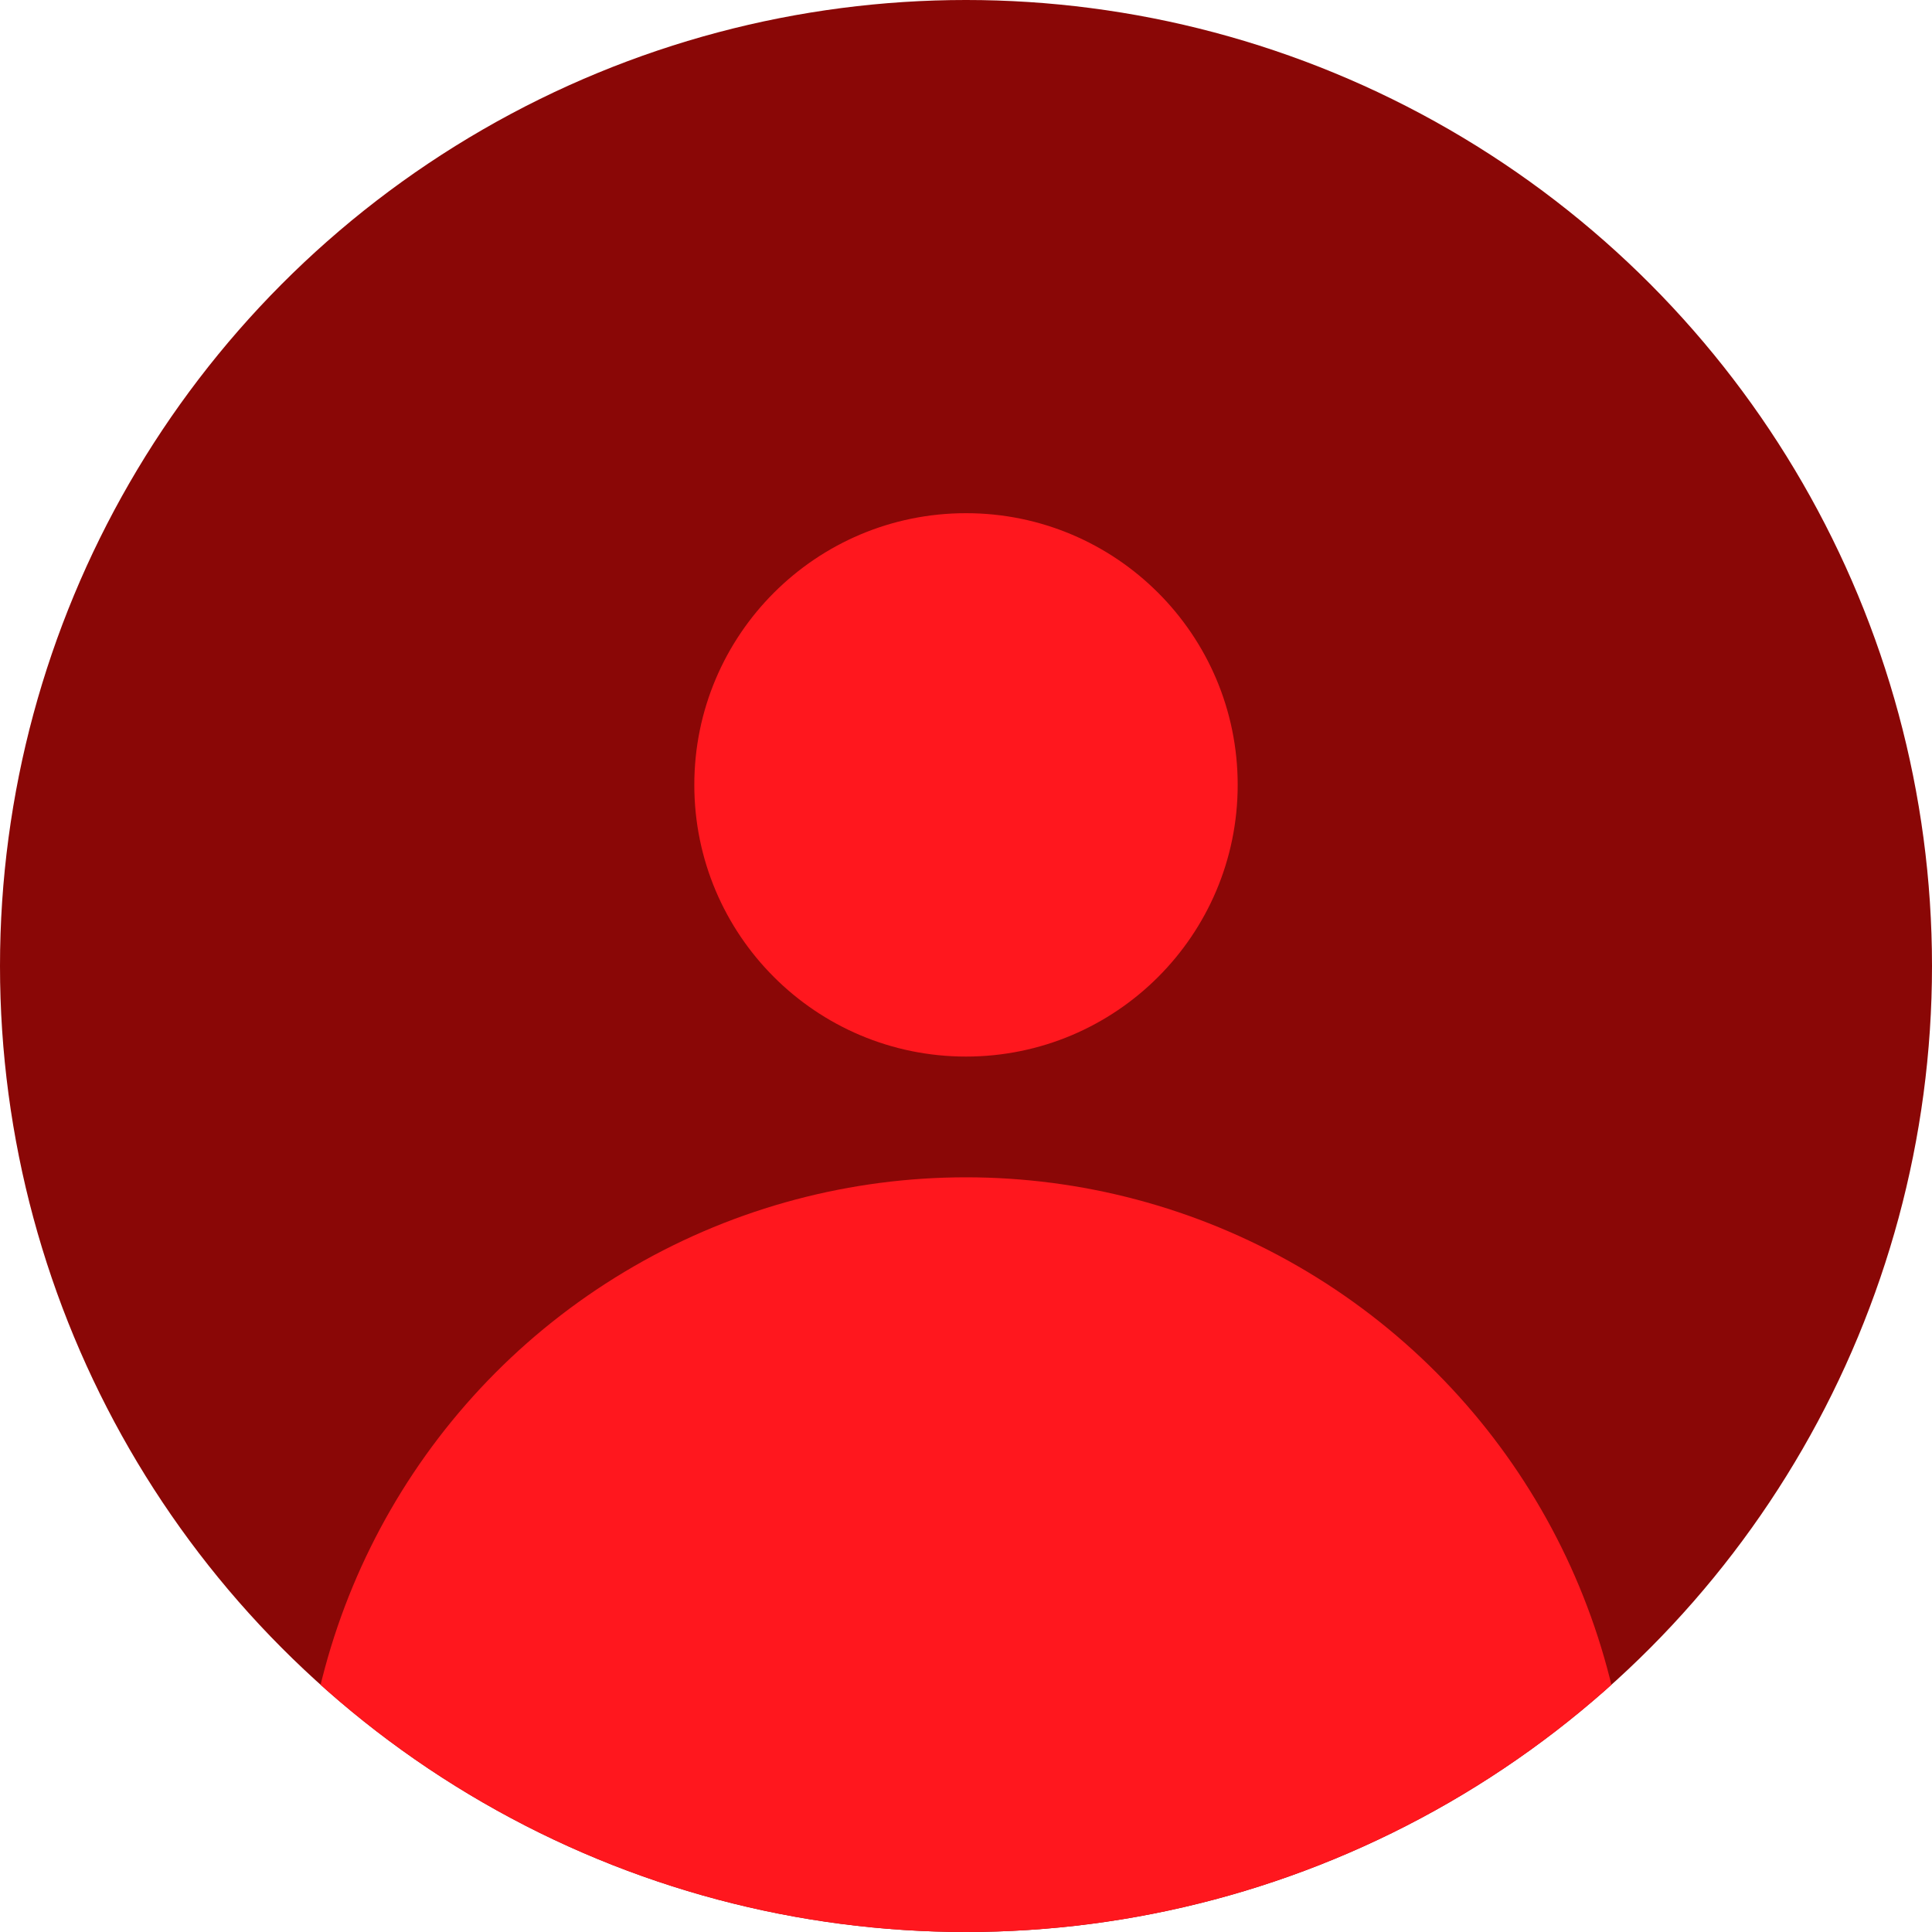 <svg xmlns="http://www.w3.org/2000/svg" xmlns:xlink="http://www.w3.org/1999/xlink" width="64" height="64" viewBox="0 0 64 64">
  <defs>
    <clipPath id="clip-path">
      <circle id="Elipse_18" data-name="Elipse 18" cx="32" cy="32" r="32" transform="translate(651 3268)" fill="#8a0706"/>
    </clipPath>
  </defs>
  <g id="user" transform="translate(-651 -3268)">
    <circle id="Elipse_15" data-name="Elipse 15" cx="32" cy="32" r="32" transform="translate(651 3268)" fill="#8a0706"/>
    <circle id="Elipse_16" data-name="Elipse 16" cx="9" cy="9" r="9" transform="translate(674 3285)" fill="#ff171e"/>
    <g id="Enmascarar_grupo_9" data-name="Enmascarar grupo 9" clip-path="url(#clip-path)">
      <circle id="Elipse_17" data-name="Elipse 17" cx="22" cy="22" r="22" transform="translate(661 3307)" fill="#ff171e"/>
    </g>
  </g>
</svg>

